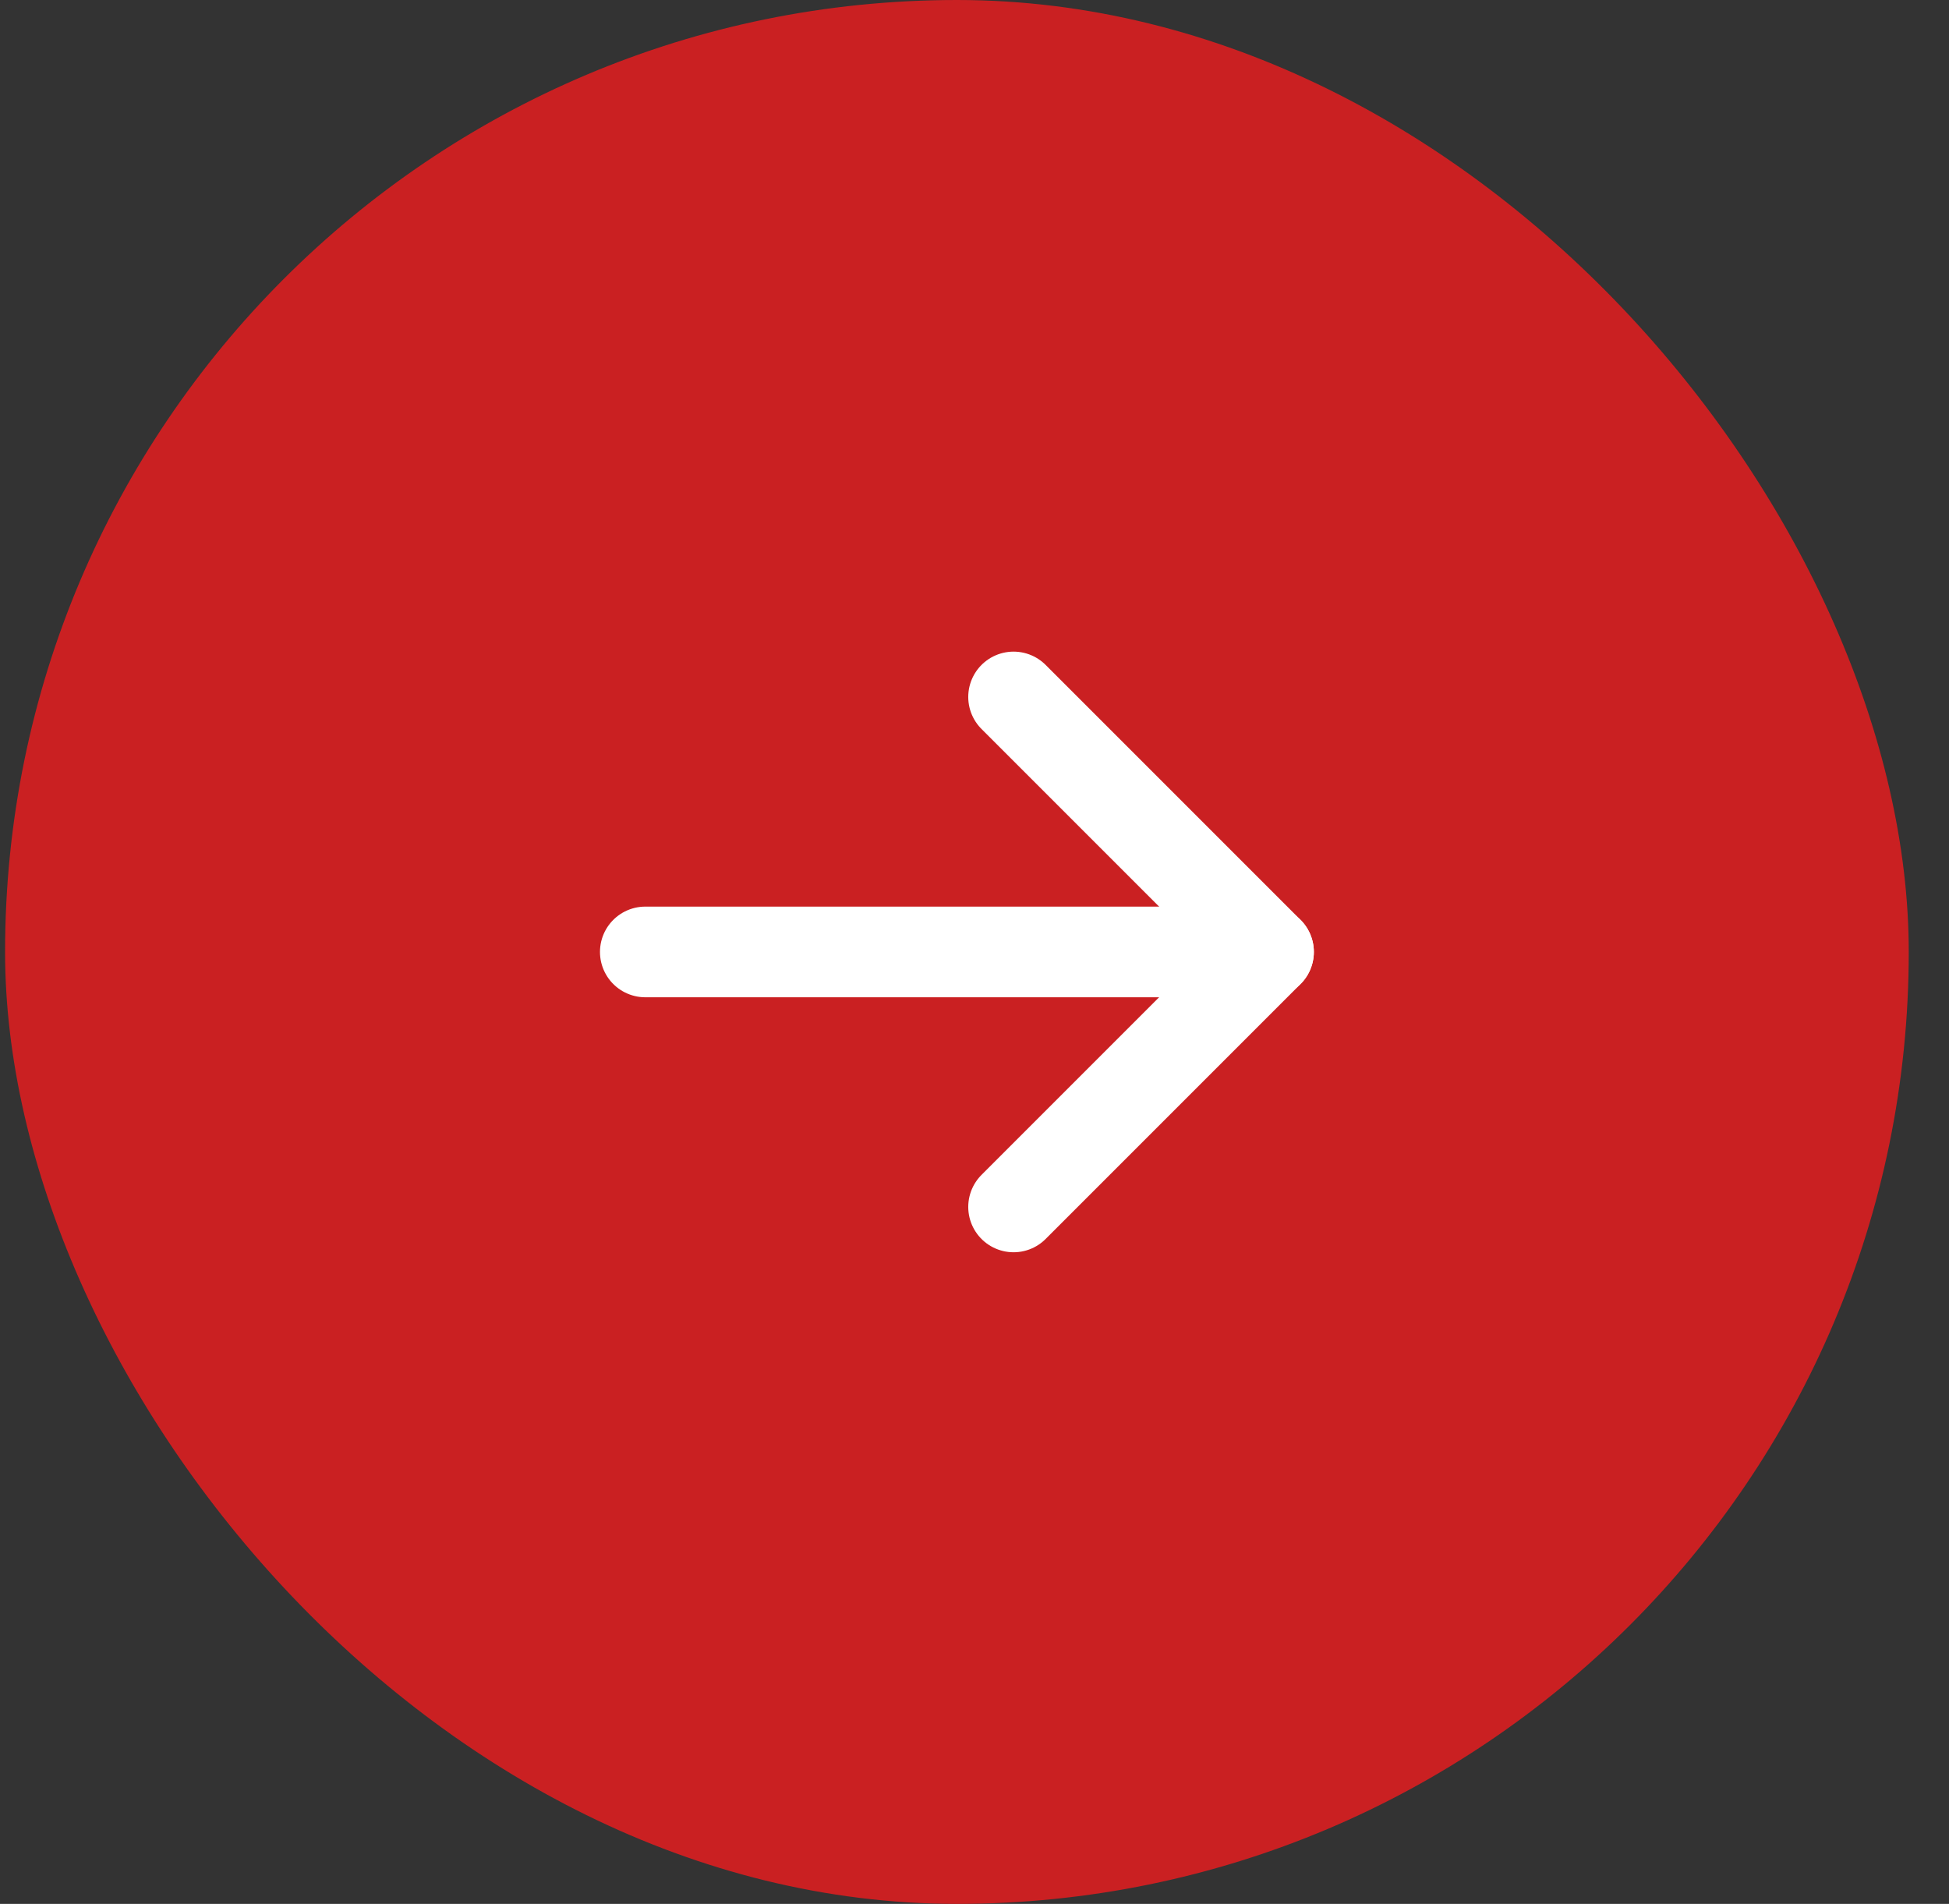 <?xml version="1.0" encoding="UTF-8"?> <svg xmlns="http://www.w3.org/2000/svg" width="43" height="42" viewBox="0 0 43 42" fill="none"><rect x="0" y="0" width="43" height="42" fill="#333333" stroke="none"/> <rect x="0.112" width="42" height="42" rx="21" fill="#CA2022"></rect> <path d="M14.237 21H27.987" stroke="white" stroke-width="2" stroke-linecap="round" stroke-linejoin="round"></path> <path d="M22.362 15.375L27.987 21L22.362 26.625" stroke="white" stroke-width="2" stroke-linecap="round" stroke-linejoin="round"></path> </svg> 